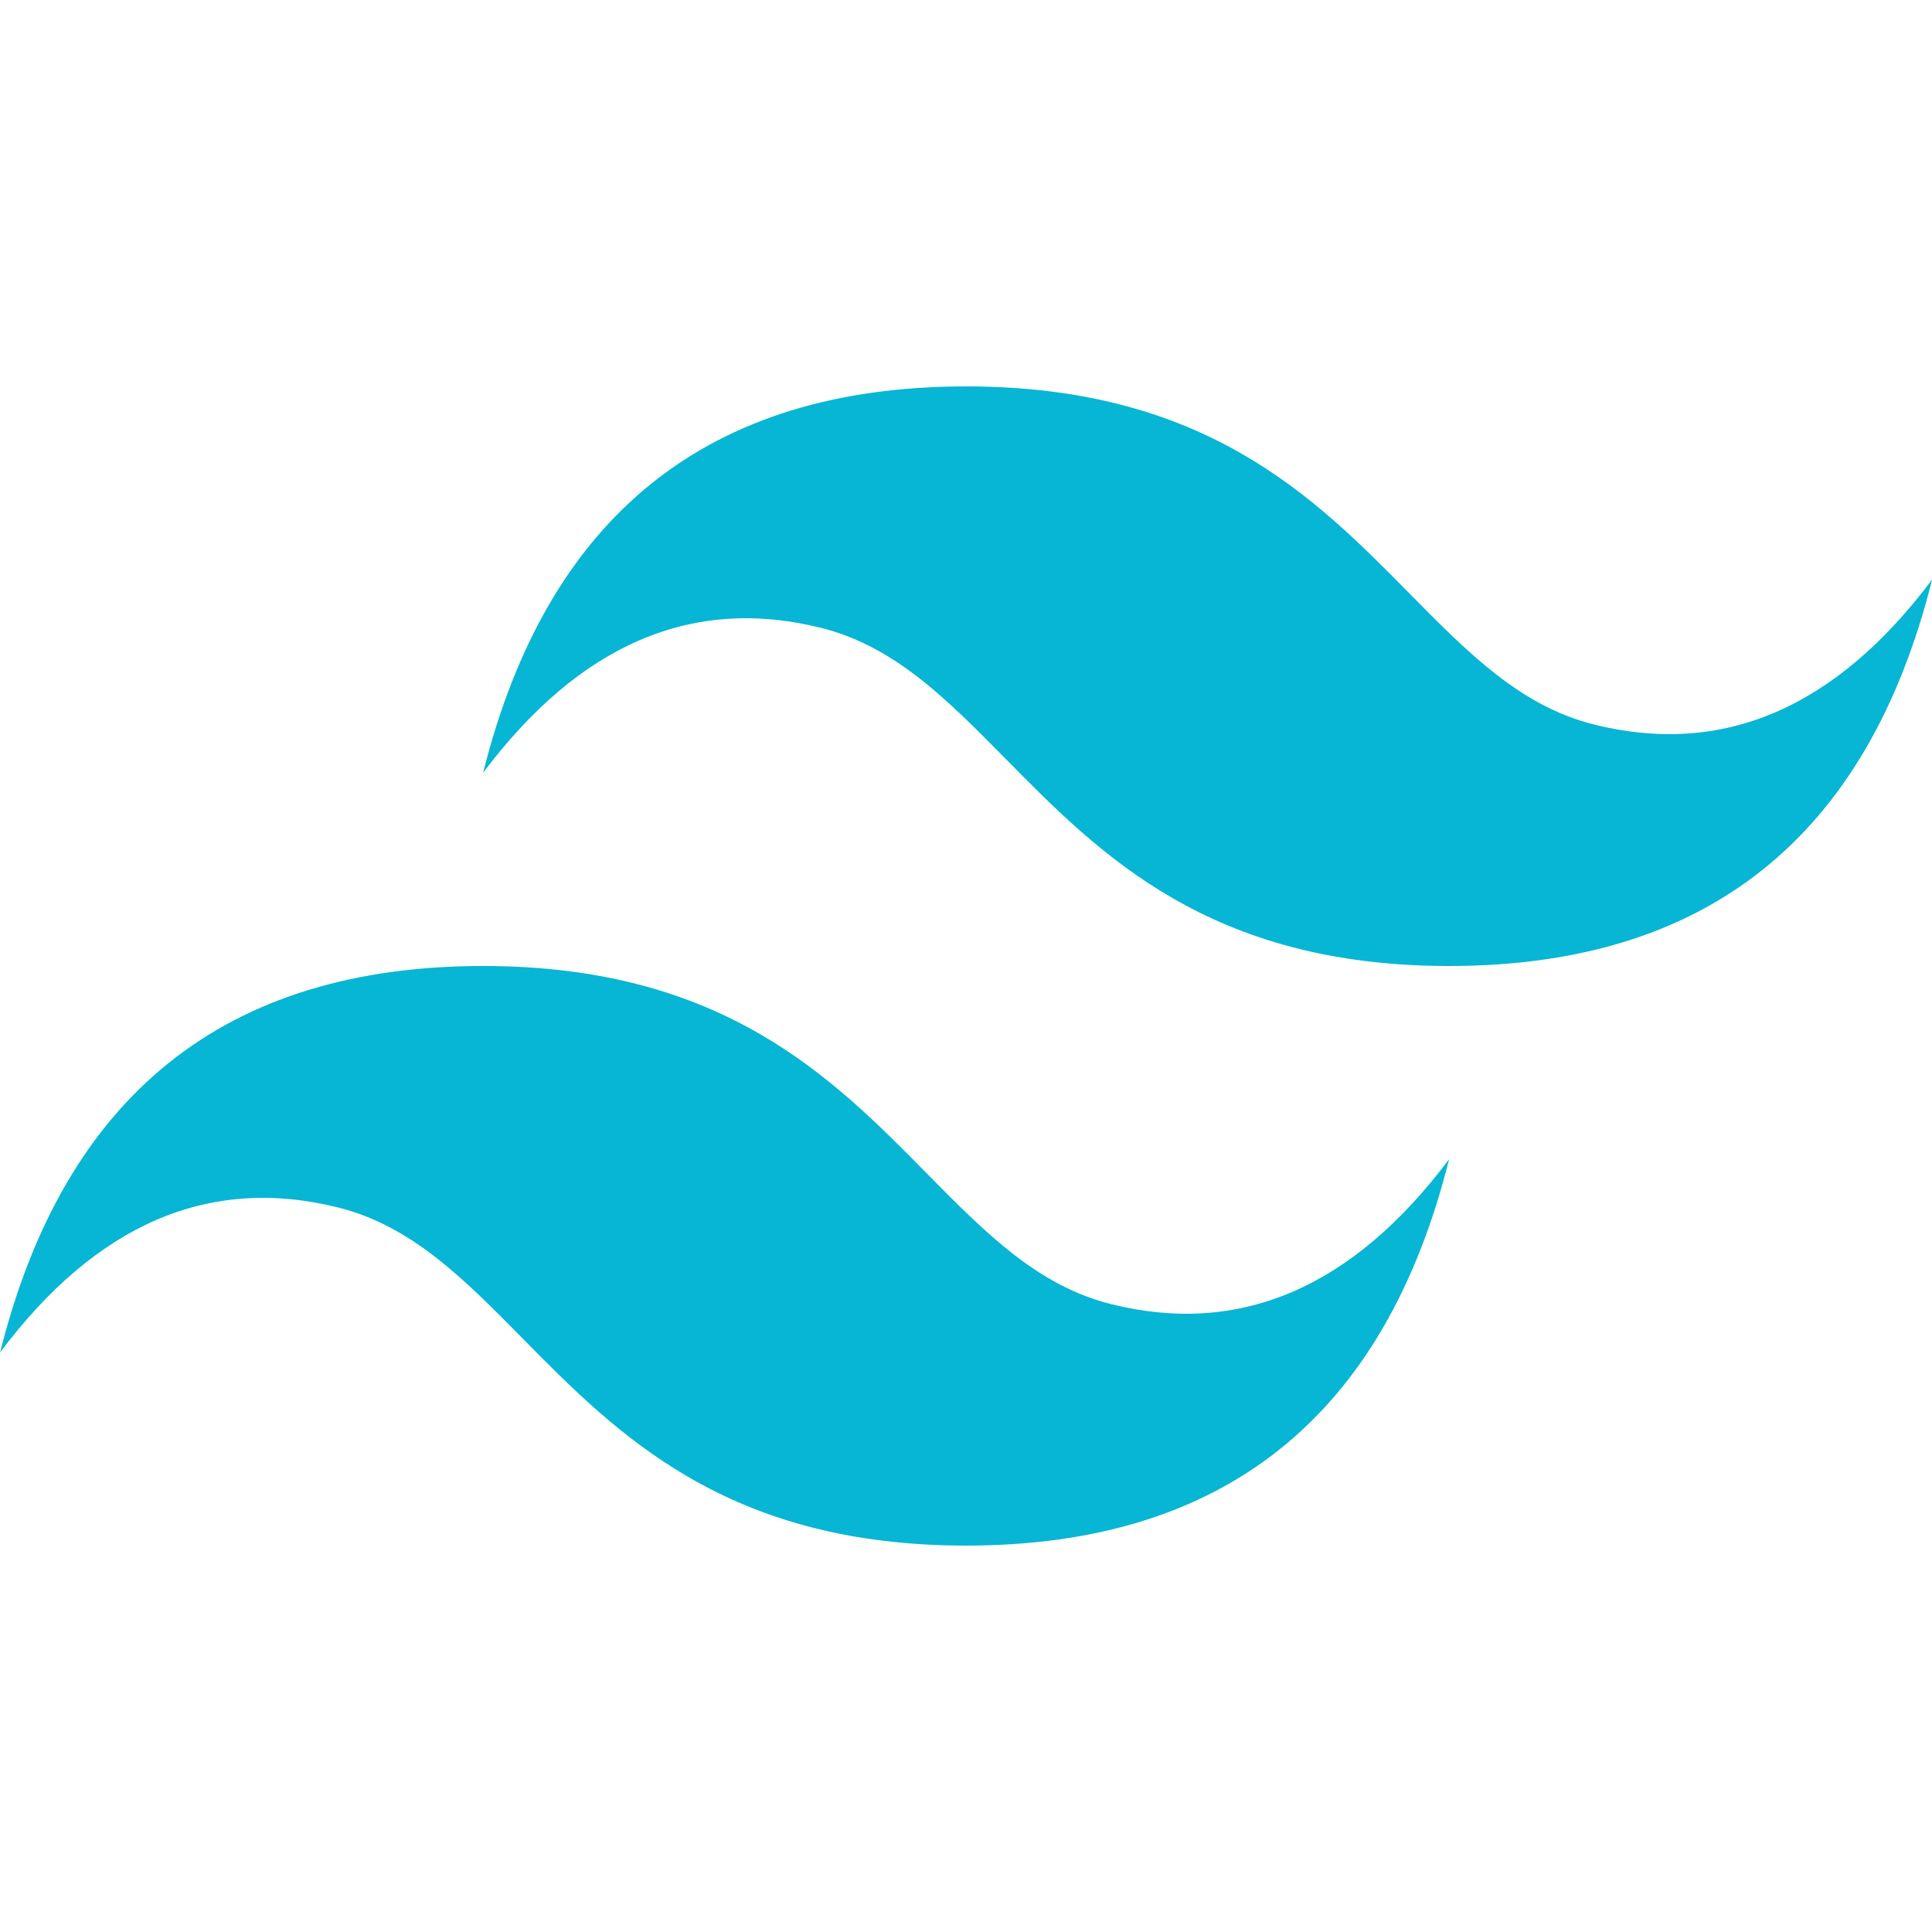 <svg width="20" height="20" viewBox="0 0 20 20" fill="none" xmlns="http://www.w3.org/2000/svg">
<g clip-path="url(#clip0_26_238)">
<path d="M10.001 4C7.334 4 5.668 5.333 5.001 8C6.001 6.667 7.168 6.167 8.501 6.5C9.262 6.69 9.805 7.242 10.408 7.853C11.388 8.848 12.523 10 15.001 10C17.668 10 19.334 8.667 20.001 6C19.001 7.333 17.834 7.833 16.501 7.5C15.74 7.31 15.197 6.758 14.594 6.147C13.614 5.152 12.48 4 10.001 4ZM5.001 10C2.334 10 0.668 11.333 0.001 14C1.001 12.667 2.168 12.167 3.501 12.5C4.262 12.69 4.805 13.242 5.408 13.853C6.388 14.848 7.523 16 10.001 16C12.668 16 14.334 14.667 15.001 12C14.001 13.333 12.834 13.833 11.501 13.5C10.74 13.31 10.197 12.758 9.594 12.147C8.614 11.152 7.48 10 5.001 10Z" fill="#06B6D4"/>
</g>
<defs>
<clipPath id="clip0_26_238">
<rect width="20" height="20" fill="white"/>
</clipPath>
</defs>
</svg>
